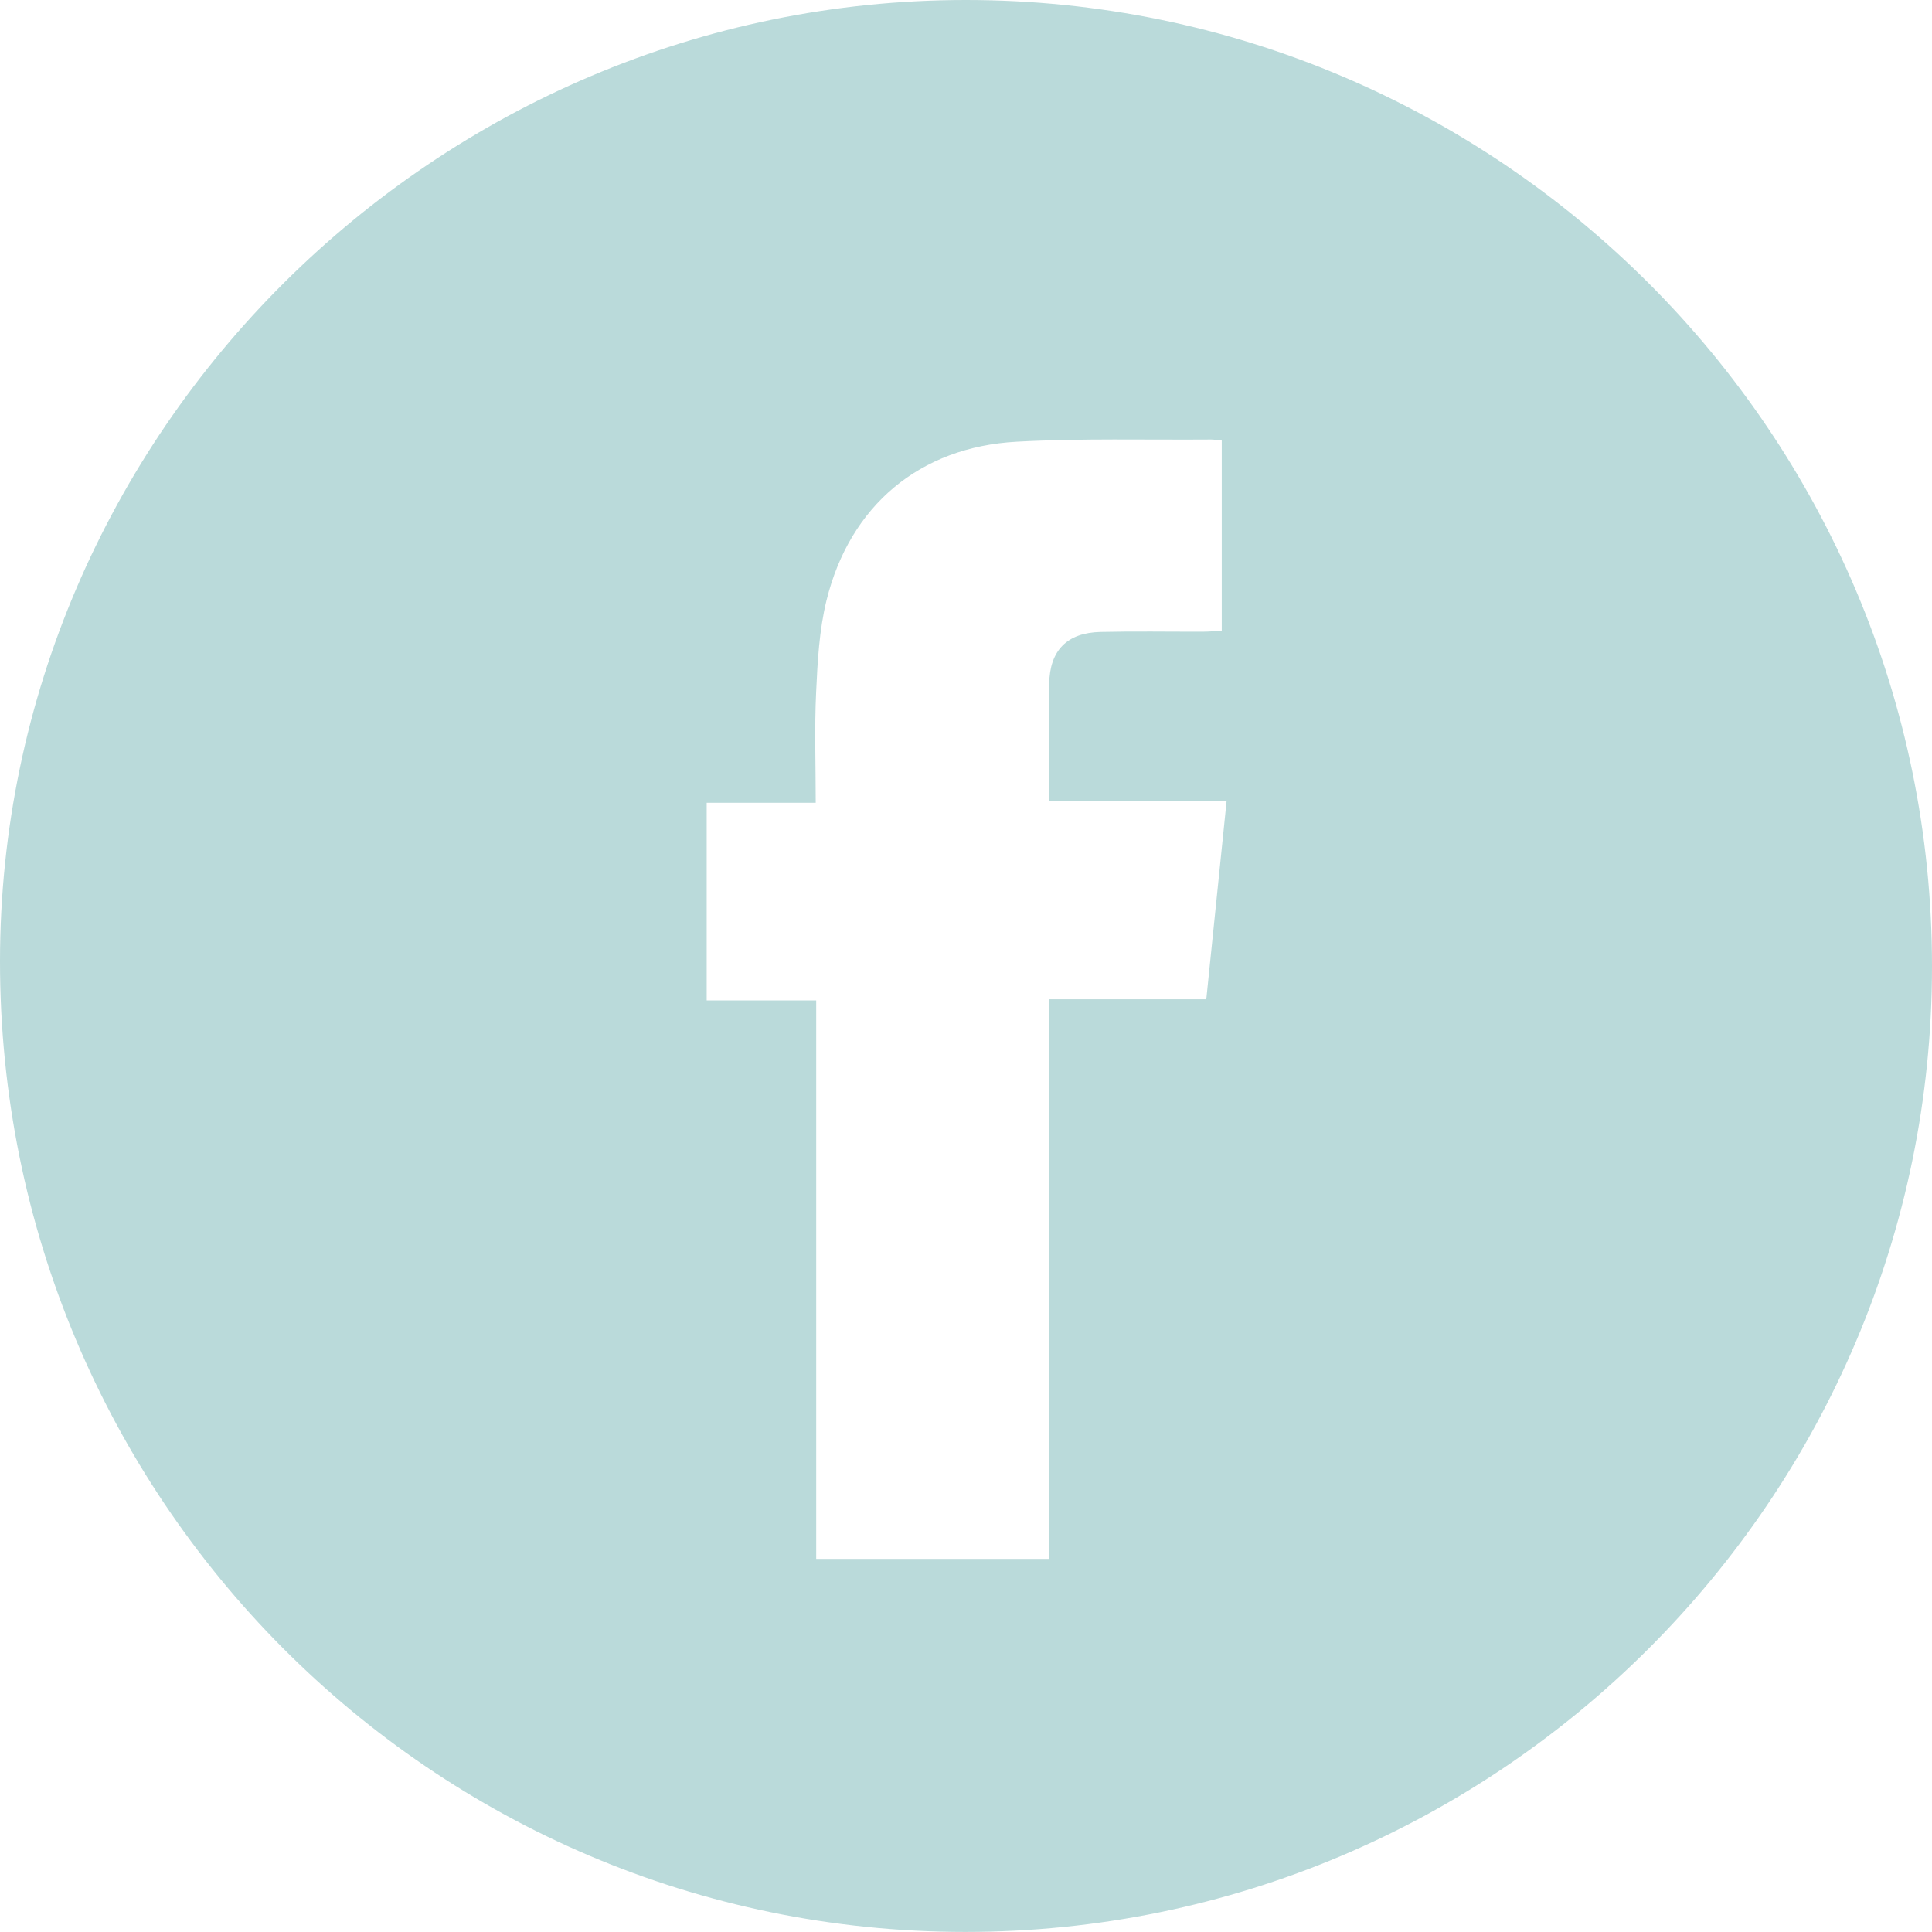 <svg width="32" height="32" viewBox="0 0 32 32" fill="none" xmlns="http://www.w3.org/2000/svg">
<path d="M15.998 0C24.823 0 32.001 7.178 32 16.005C32 24.824 24.813 32.001 15.985 31.999C7.147 31.996 -0.006 24.801 4.10473e-06 15.915C0.006 7.174 7.217 0 15.998 0ZM17.382 25.818V16.551H19.98C20.092 15.455 20.201 14.386 20.316 13.272H17.377C17.377 12.595 17.371 11.96 17.378 11.327C17.386 10.774 17.672 10.479 18.23 10.467C18.792 10.454 19.354 10.464 19.917 10.463C20.026 10.463 20.135 10.452 20.236 10.447V7.297C20.161 7.29 20.11 7.28 20.06 7.28C18.988 7.288 17.914 7.258 16.845 7.316C15.233 7.401 14.075 8.376 13.689 9.947C13.569 10.437 13.541 10.954 13.518 11.46C13.489 12.058 13.511 12.659 13.511 13.297H11.705V16.57H13.519V25.82H17.383L17.382 25.818Z" fill="#BADADA"/>
</svg>
